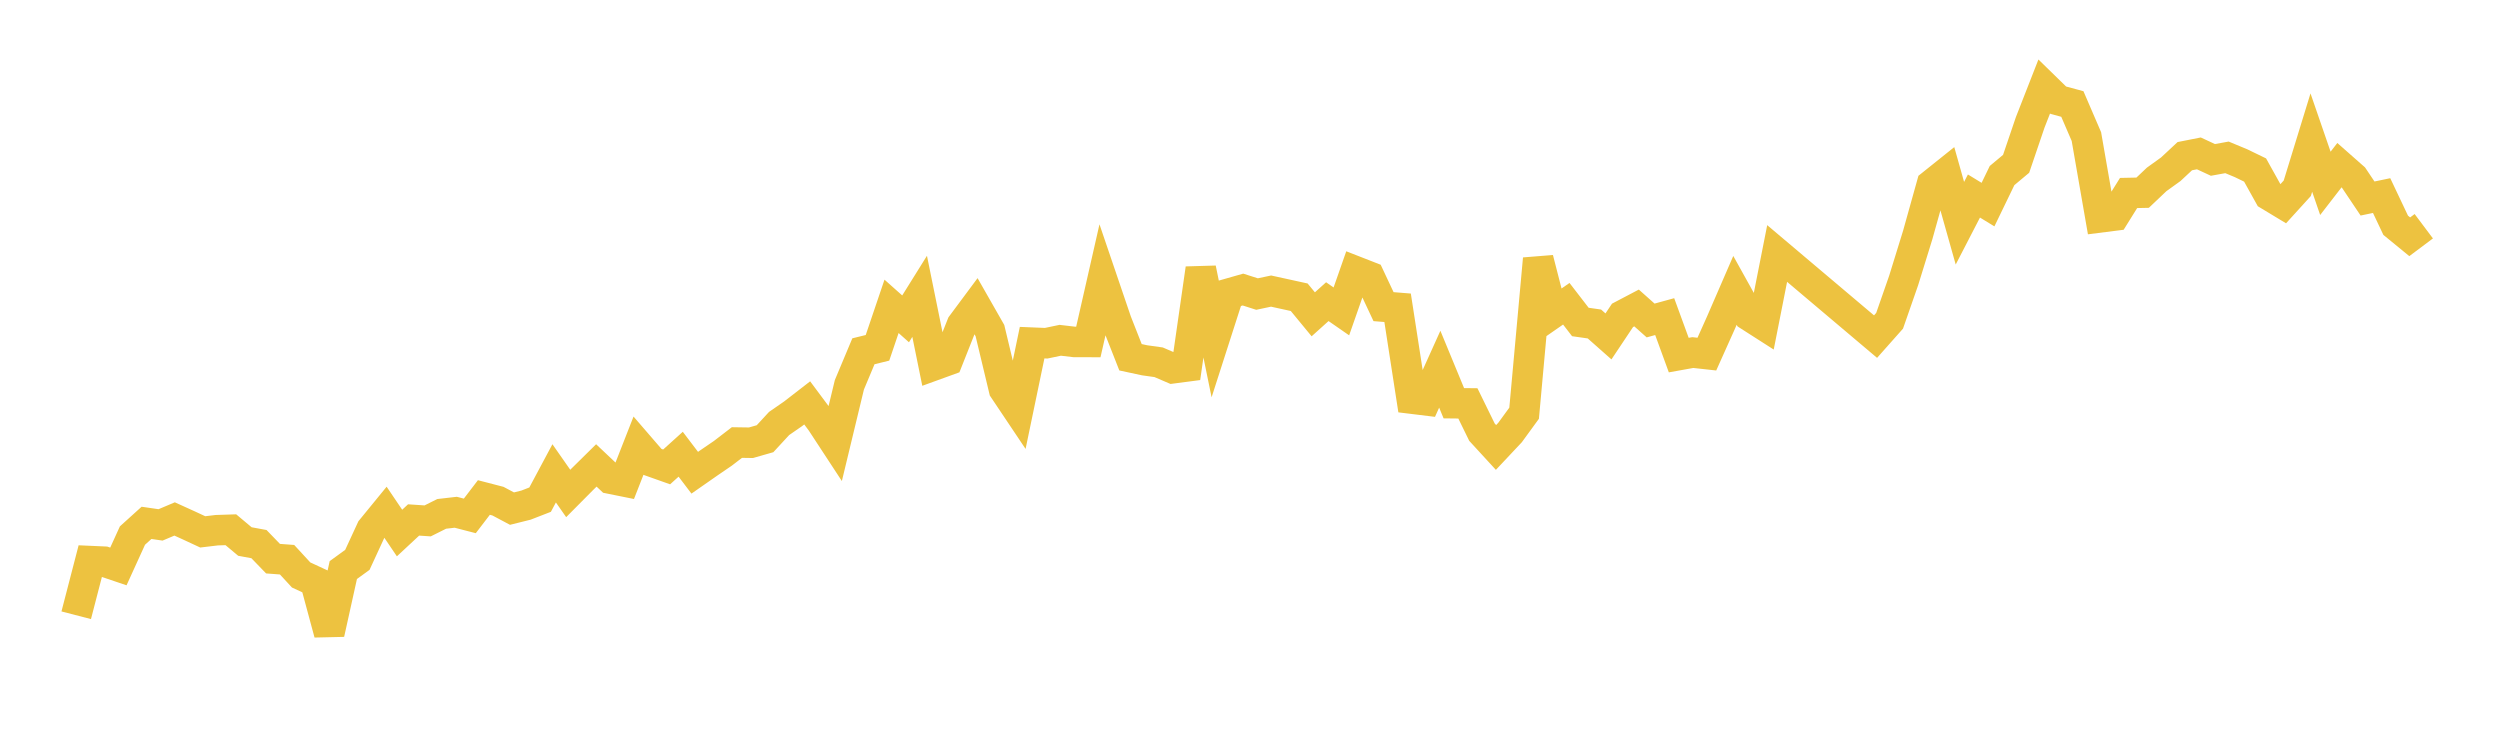 <svg width="164" height="48" xmlns="http://www.w3.org/2000/svg" xmlns:xlink="http://www.w3.org/1999/xlink"><path fill="none" stroke="rgb(237,194,64)" stroke-width="2" d="M5,40.361L5.922,36.806L6.844,36.847L7.766,37.159L8.689,35.133L9.611,34.299L10.533,34.433L11.455,34.043L12.377,34.462L13.299,34.891L14.222,34.781L15.144,34.751L16.066,35.524L16.988,35.694L17.91,36.648L18.832,36.717L19.754,37.718L20.677,38.146L21.599,41.563L22.521,37.397L23.443,36.727L24.365,34.73L25.287,33.602L26.21,34.967L27.132,34.109L28.054,34.171L28.976,33.71L29.898,33.604L30.82,33.843L31.743,32.636L32.665,32.875L33.587,33.365L34.509,33.135L35.431,32.777L36.353,31.051L37.275,32.371L38.198,31.441L39.12,30.532L40.042,31.402L40.964,31.588L41.886,29.234L42.808,30.302L43.731,30.629L44.653,29.797L45.575,31.011L46.497,30.368L47.419,29.738L48.341,29.03L49.263,29.044L50.186,28.78L51.108,27.781L52.03,27.143L52.952,26.429L53.874,27.667L54.796,29.074L55.719,25.244L56.641,23.044L57.563,22.817L58.485,20.096L59.407,20.917L60.329,19.438L61.251,23.973L62.174,23.638L63.096,21.311L64.018,20.071L64.94,21.688L65.862,25.539L66.784,26.915L67.707,22.478L68.629,22.516L69.551,22.323L70.473,22.431L71.395,22.434L72.317,18.381L73.24,21.094L74.162,23.437L75.084,23.635L76.006,23.765L76.928,24.161L77.85,24.04L78.772,17.619L79.695,22.127L80.617,19.258L81.539,18.995L82.461,19.29L83.383,19.095L84.305,19.297L85.228,19.499L86.15,20.619L87.072,19.789L87.994,20.428L88.916,17.793L89.838,18.153L90.76,20.116L91.683,20.19L92.605,26.15L93.527,26.263L94.449,24.219L95.371,26.452L96.293,26.462L97.216,28.349L98.138,29.353L99.06,28.372L99.982,27.107L100.904,16.977L101.826,20.567L102.749,19.926L103.671,21.122L104.593,21.253L105.515,22.069L106.437,20.687L107.359,20.203L108.281,21.024L109.204,20.77L110.126,23.294L111.048,23.128L111.97,23.23L112.892,21.174L113.814,19.048L114.737,20.708L115.659,21.298L116.581,16.629L123.036,22.082L123.958,21.043L124.88,18.397L125.802,15.416L126.725,12.112L127.647,11.374L128.569,14.643L129.491,12.859L130.413,13.422L131.335,11.517L132.257,10.746L133.18,8.03L134.102,5.673L135.024,6.573L135.946,6.822L136.868,8.961L137.79,14.258L138.713,14.141L139.635,12.66L140.557,12.641L141.479,11.767L142.401,11.104L143.323,10.245L144.246,10.062L145.168,10.49L146.09,10.323L147.012,10.706L147.934,11.153L148.856,12.81L149.778,13.367L150.701,12.352L151.623,9.353L152.545,12.027L153.467,10.835L154.389,11.648L155.311,13.023L156.234,12.83L157.156,14.777L158.078,15.532L159,14.841"></path></svg>